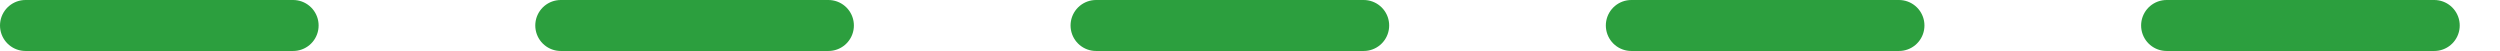 <?xml version="1.0" encoding="UTF-8"?> <svg xmlns="http://www.w3.org/2000/svg" viewBox="0 0 245.2 5"> <defs> <style>.cls-1{fill:none;stroke:#2c9f3e;stroke-linecap:round;stroke-miterlimit:10;stroke-width:5px;stroke-dasharray:26.25;}</style> </defs> <title>path short_1</title> <g id="Layer_2" data-name="Layer 2"> <g id="Layer_1-2" data-name="Layer 1"> <line class="cls-1" x1="2.5" y1="2.5" x2="242.7" y2="2.5"></line> </g> </g> </svg> 